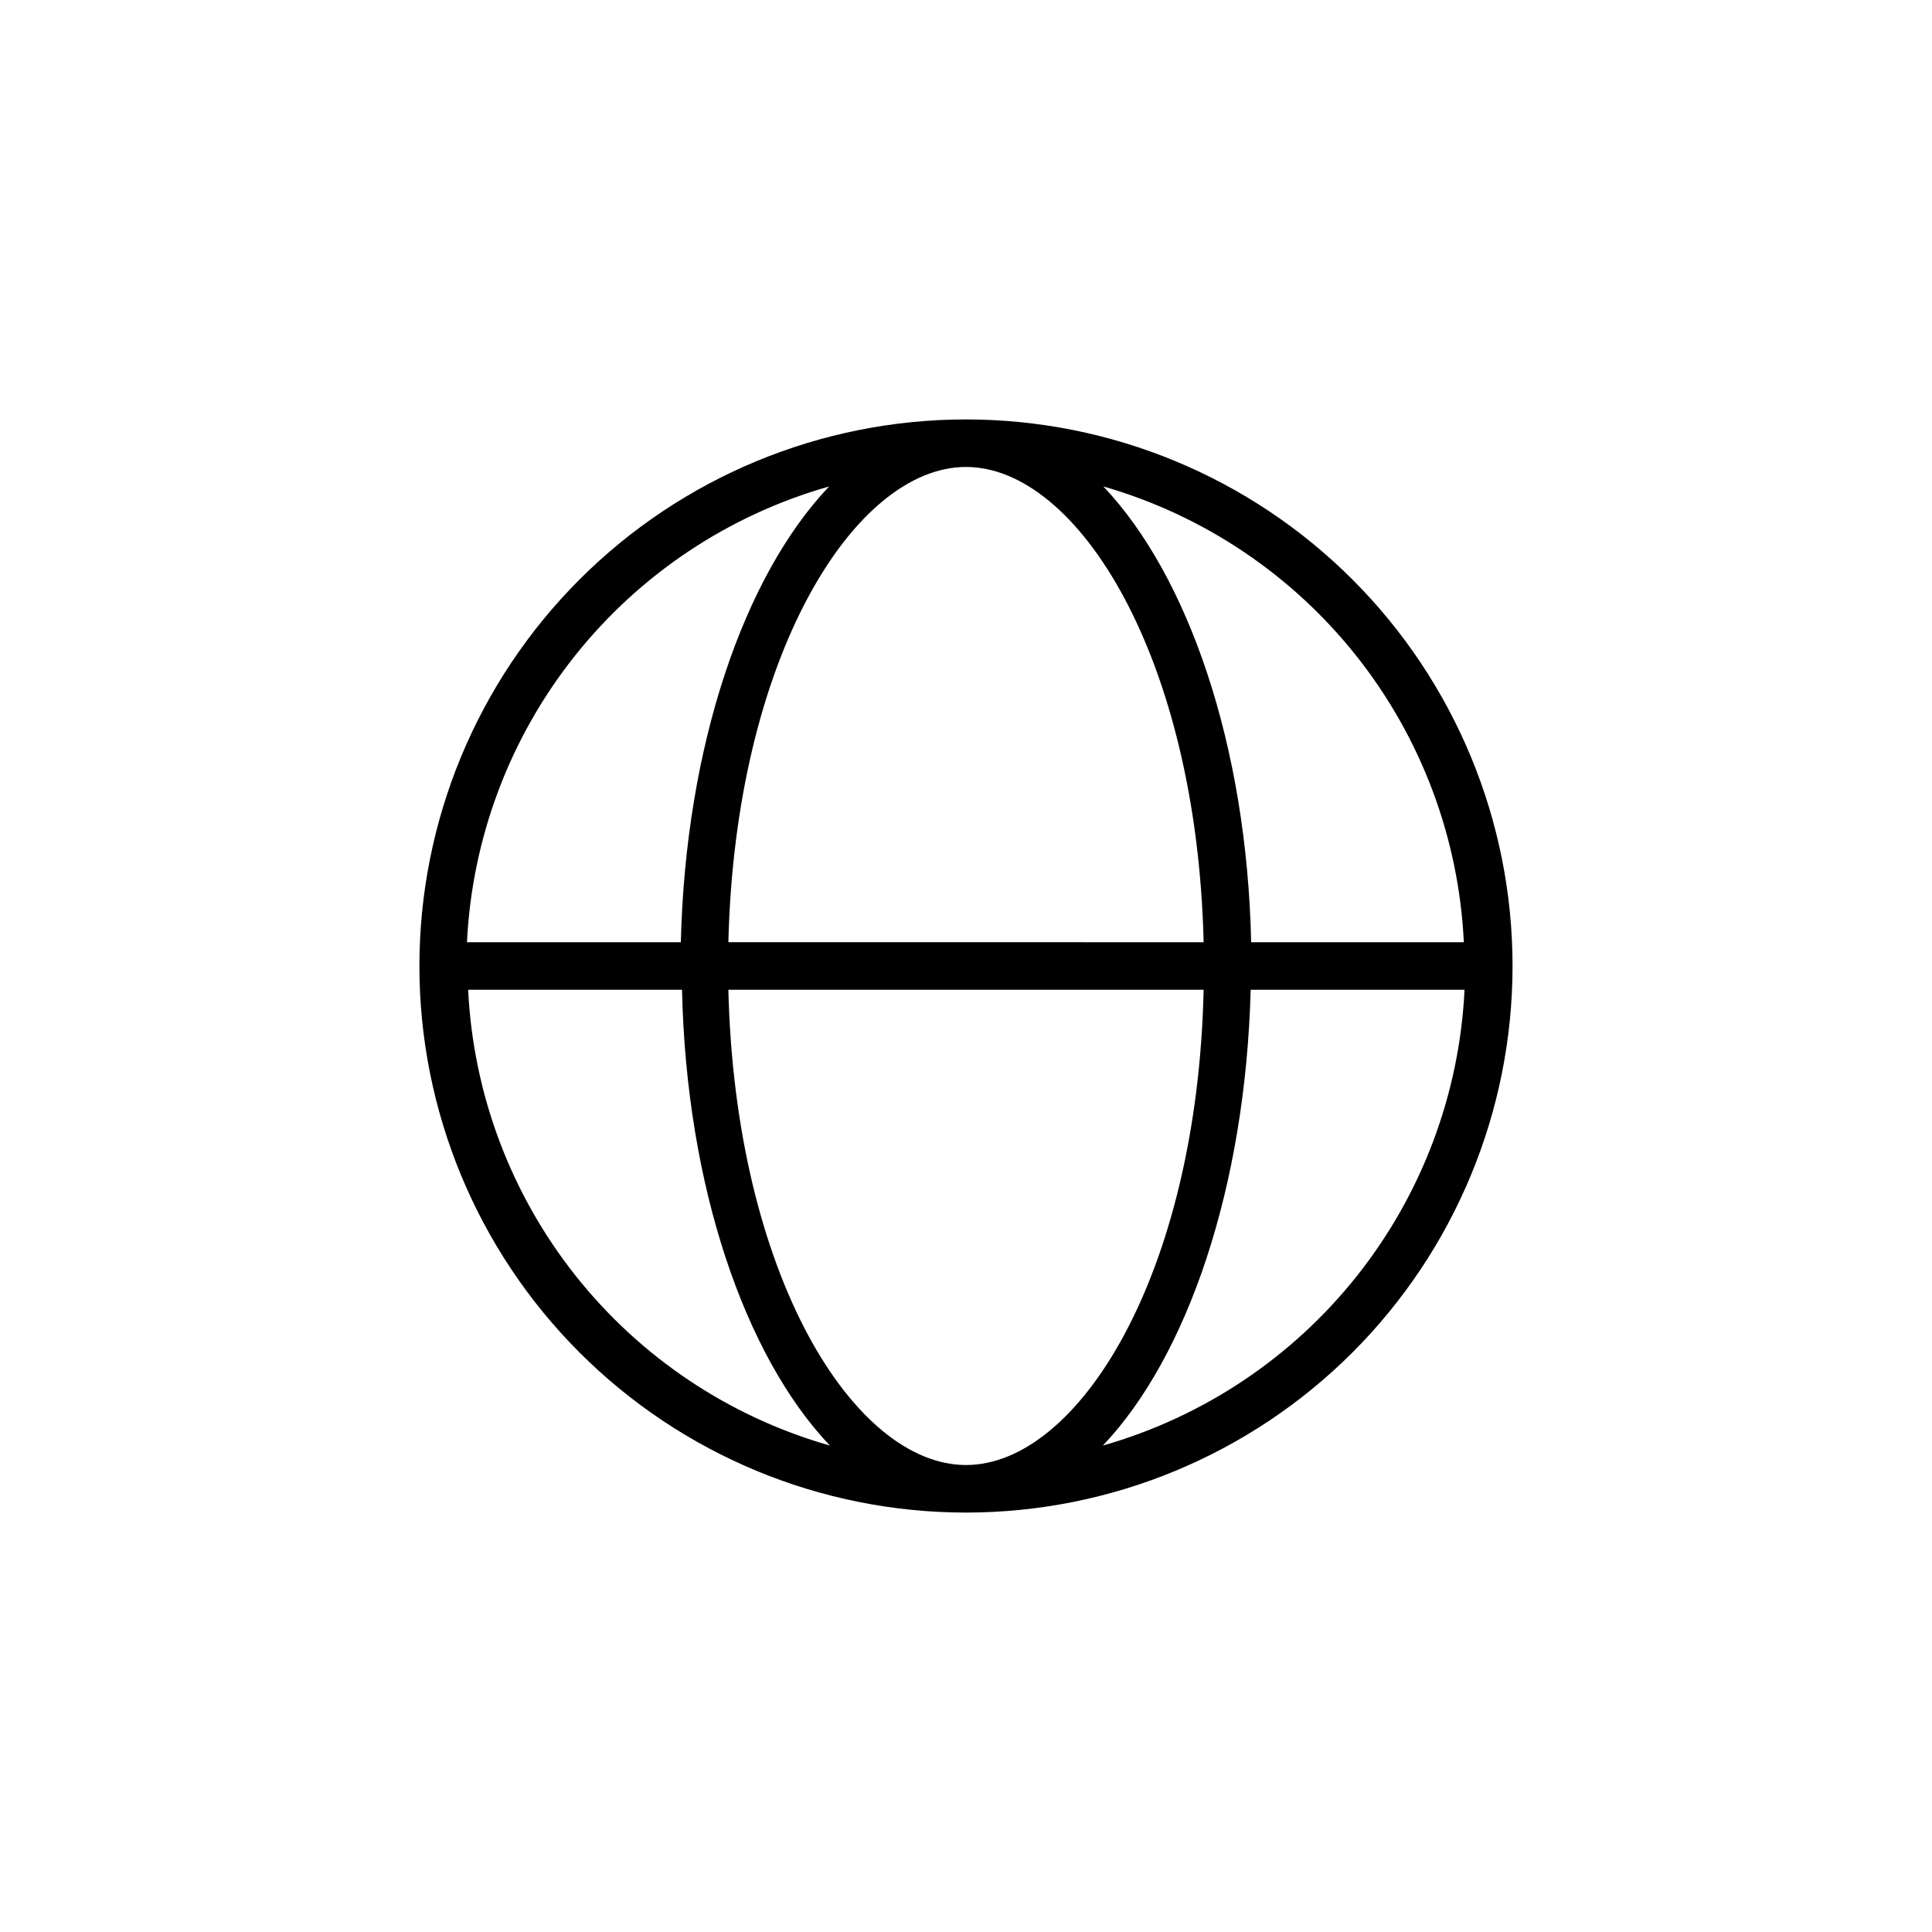 <?xml version="1.0" encoding="UTF-8"?>
<!-- The Best Svg Icon site in the world: iconSvg.co, Visit us! https://iconsvg.co -->
<svg fill="#000000" width="800px" height="800px" version="1.1" viewBox="144 144 512 512" xmlns="http://www.w3.org/2000/svg">
 <path d="m544.84 400c0-38.418-15.262-75.258-42.426-102.42-27.164-27.164-64.004-42.426-102.42-42.426-38.418 0-75.258 15.262-102.42 42.426s-42.426 64.004-42.426 102.42c0 38.414 15.262 75.254 42.426 102.42 27.164 27.164 64.004 42.426 102.42 42.426 38.414 0 75.254-15.262 102.42-42.426 27.164-27.164 42.426-64.004 42.426-102.42zm-108.57 127.09c22.484-23.68 37.785-68.645 39.172-120.79h56.68-0.004c-1.336 27.629-11.305 54.141-28.496 75.809-17.195 21.668-40.75 37.398-67.352 44.98zm95.66-133.39h-56.363c-1.133-52.145-16.688-97.109-39.172-120.79v0.004c26.543 7.637 50.027 23.391 67.164 45.051 17.133 21.664 27.055 48.148 28.371 75.734zm-131.93-125.95c29.598 0 61.148 50.383 62.977 125.95l-125.95-0.004c1.824-75.57 33.375-125.95 62.977-125.95zm-36.273 5.164c-22.547 23.676-38.039 68.641-39.301 120.79h-56.68 0.004c1.344-27.645 11.332-54.168 28.547-75.836 17.219-21.672 40.801-37.391 67.426-44.949zm-95.664 133.38h56.68c1.133 52.145 16.688 97.109 39.172 120.79-26.602-7.582-50.156-23.312-67.352-44.98s-27.16-48.18-28.5-75.809zm69.273 0h125.64c-1.699 75.57-33.25 125.95-62.977 125.95s-61.152-50.383-62.977-125.95z"/>
</svg>